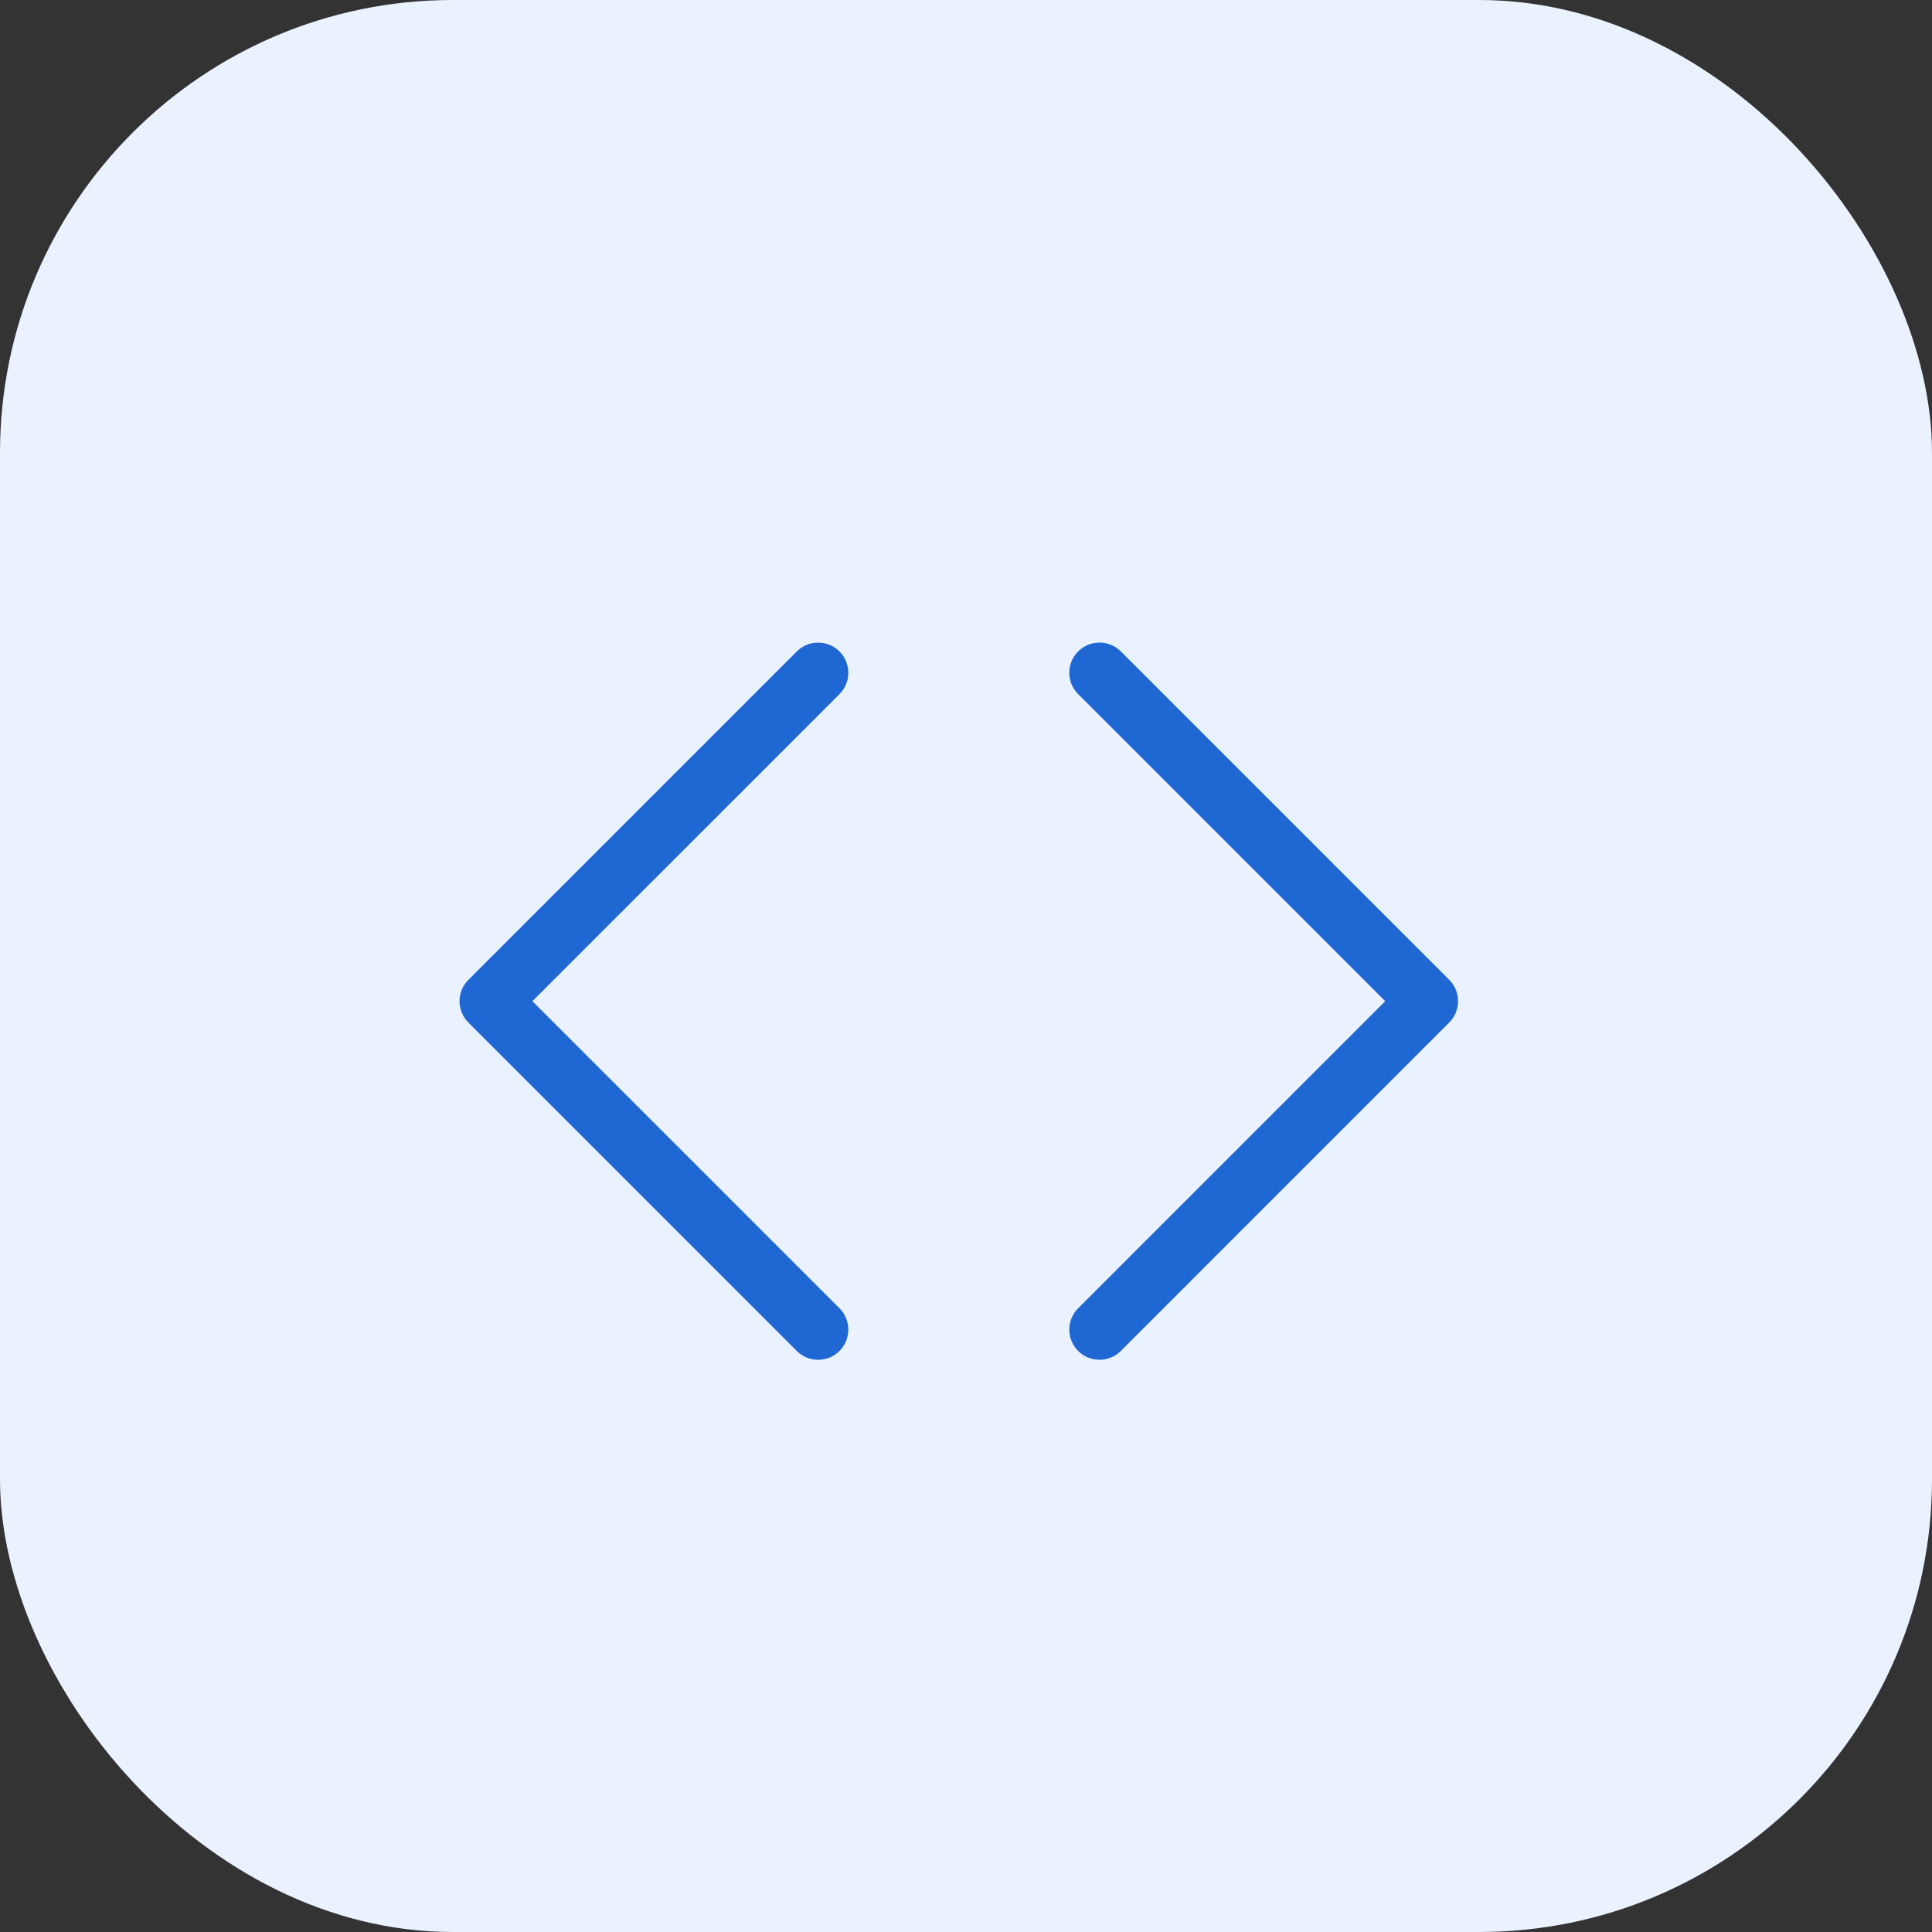 <svg width="64" height="64" viewBox="0 0 64 64" fill="none" xmlns="http://www.w3.org/2000/svg">
<rect x="0" y="0" width="64" height="64" fill="#333333" stroke="none"/>
<rect width="64" height="64" rx="15" fill="#EBF2FF"/>
<g clip-path="url(#clip0_4198_12852)">
<path d="M26.395 21.58C26.785 21.19 27.418 21.19 27.809 21.58C28.199 21.971 28.199 22.604 27.809 22.994L17.636 33.166L27.809 43.339C28.199 43.729 28.199 44.362 27.809 44.753C27.418 45.143 26.785 45.143 26.395 44.753L15.516 33.873C15.125 33.483 15.125 32.849 15.516 32.459L26.395 21.58ZM35.715 21.579C36.105 21.189 36.738 21.189 37.129 21.579L48.008 32.458C48.398 32.849 48.398 33.482 48.008 33.872L37.129 44.752C36.739 45.142 36.105 45.142 35.715 44.752C35.324 44.361 35.325 43.728 35.715 43.338L45.887 33.165L35.715 22.993C35.324 22.603 35.324 21.97 35.715 21.579Z" fill="#1F67D3"/>
</g>
<defs>
<clipPath id="clip0_4198_12852">
<rect width="40" height="40" fill="white" transform="translate(12 12)"/>
</clipPath>
</defs>
</svg>
